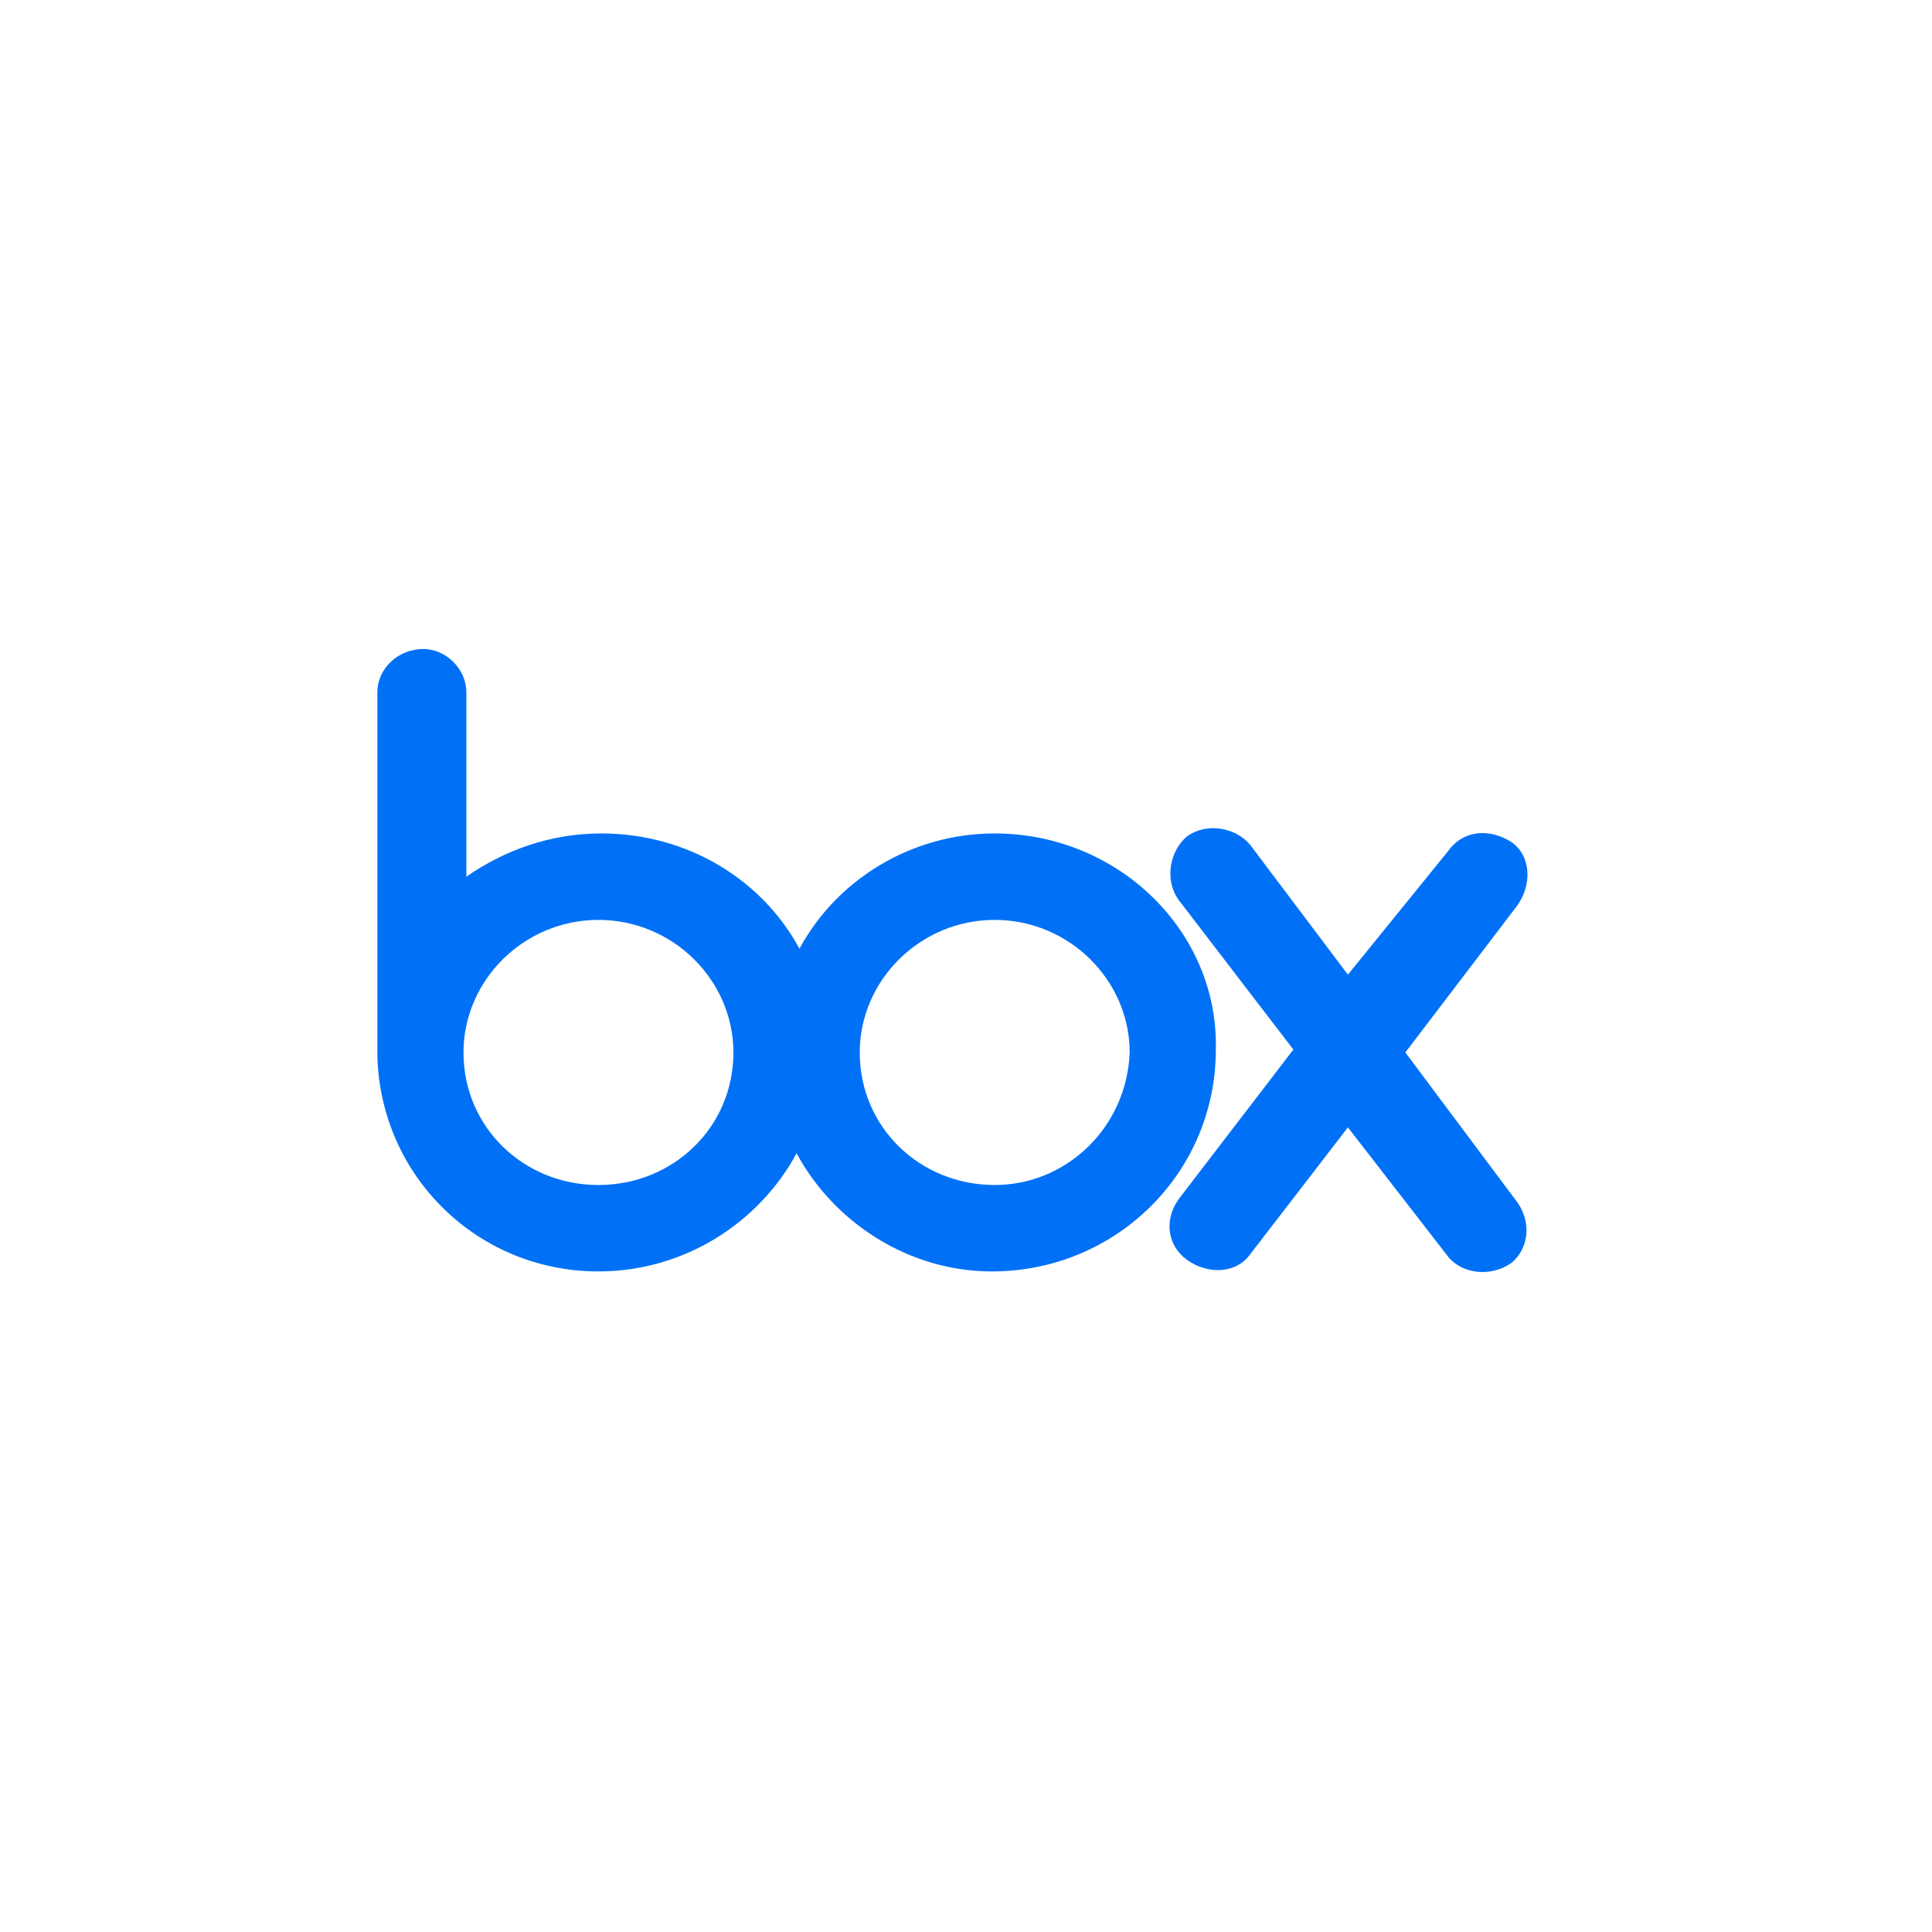 <svg width="64" height="64" viewBox="0 0 64 64" fill="none" xmlns="http://www.w3.org/2000/svg">
<rect width="64" height="64" fill="white"/>
<g clip-path="url(#clip0_8375_23191)">
<path d="M50.263 39.827C50.739 40.495 50.644 41.355 50.073 41.832C49.407 42.309 48.456 42.214 47.98 41.641L44.651 37.346L41.417 41.545C40.941 42.214 39.99 42.214 39.324 41.736C38.658 41.259 38.563 40.4 39.039 39.732L42.844 34.768L39.039 29.805C38.563 29.136 38.754 28.182 39.324 27.704C39.99 27.227 40.941 27.418 41.417 27.991L44.651 32.286L47.98 28.182C48.456 27.514 49.312 27.418 50.073 27.895C50.739 28.373 50.739 29.327 50.263 29.995L46.554 34.864L50.263 39.827ZM32.951 39.255C30.478 39.255 28.48 37.346 28.48 34.864C28.48 32.477 30.478 30.473 32.951 30.473C35.424 30.473 37.422 32.477 37.422 34.864C37.327 37.346 35.329 39.255 32.951 39.255ZM19.824 39.255C17.351 39.255 15.354 37.346 15.354 34.864C15.354 32.477 17.351 30.473 19.824 30.473C22.298 30.473 24.295 32.477 24.295 34.864C24.295 37.346 22.298 39.255 19.824 39.255ZM32.951 27.609C30.193 27.609 27.72 29.136 26.483 31.427C25.246 29.136 22.773 27.609 19.919 27.609C18.207 27.609 16.685 28.182 15.449 29.041V22.932C15.449 22.168 14.783 21.5 14.022 21.5C13.166 21.5 12.5 22.168 12.5 22.932V34.959C12.595 38.968 15.829 42.118 19.824 42.118C22.678 42.118 25.151 40.495 26.388 38.205C27.624 40.495 30.098 42.118 32.856 42.118C36.946 42.118 40.276 38.873 40.276 34.768C40.371 30.855 37.041 27.609 32.951 27.609Z" fill="#0071F7"/>
</g>
<defs>
<clipPath id="clip0_8375_23191">
<rect width="39" height="21" fill="white" transform="translate(12.5 21.5)"/>
</clipPath>
</defs>
</svg>
